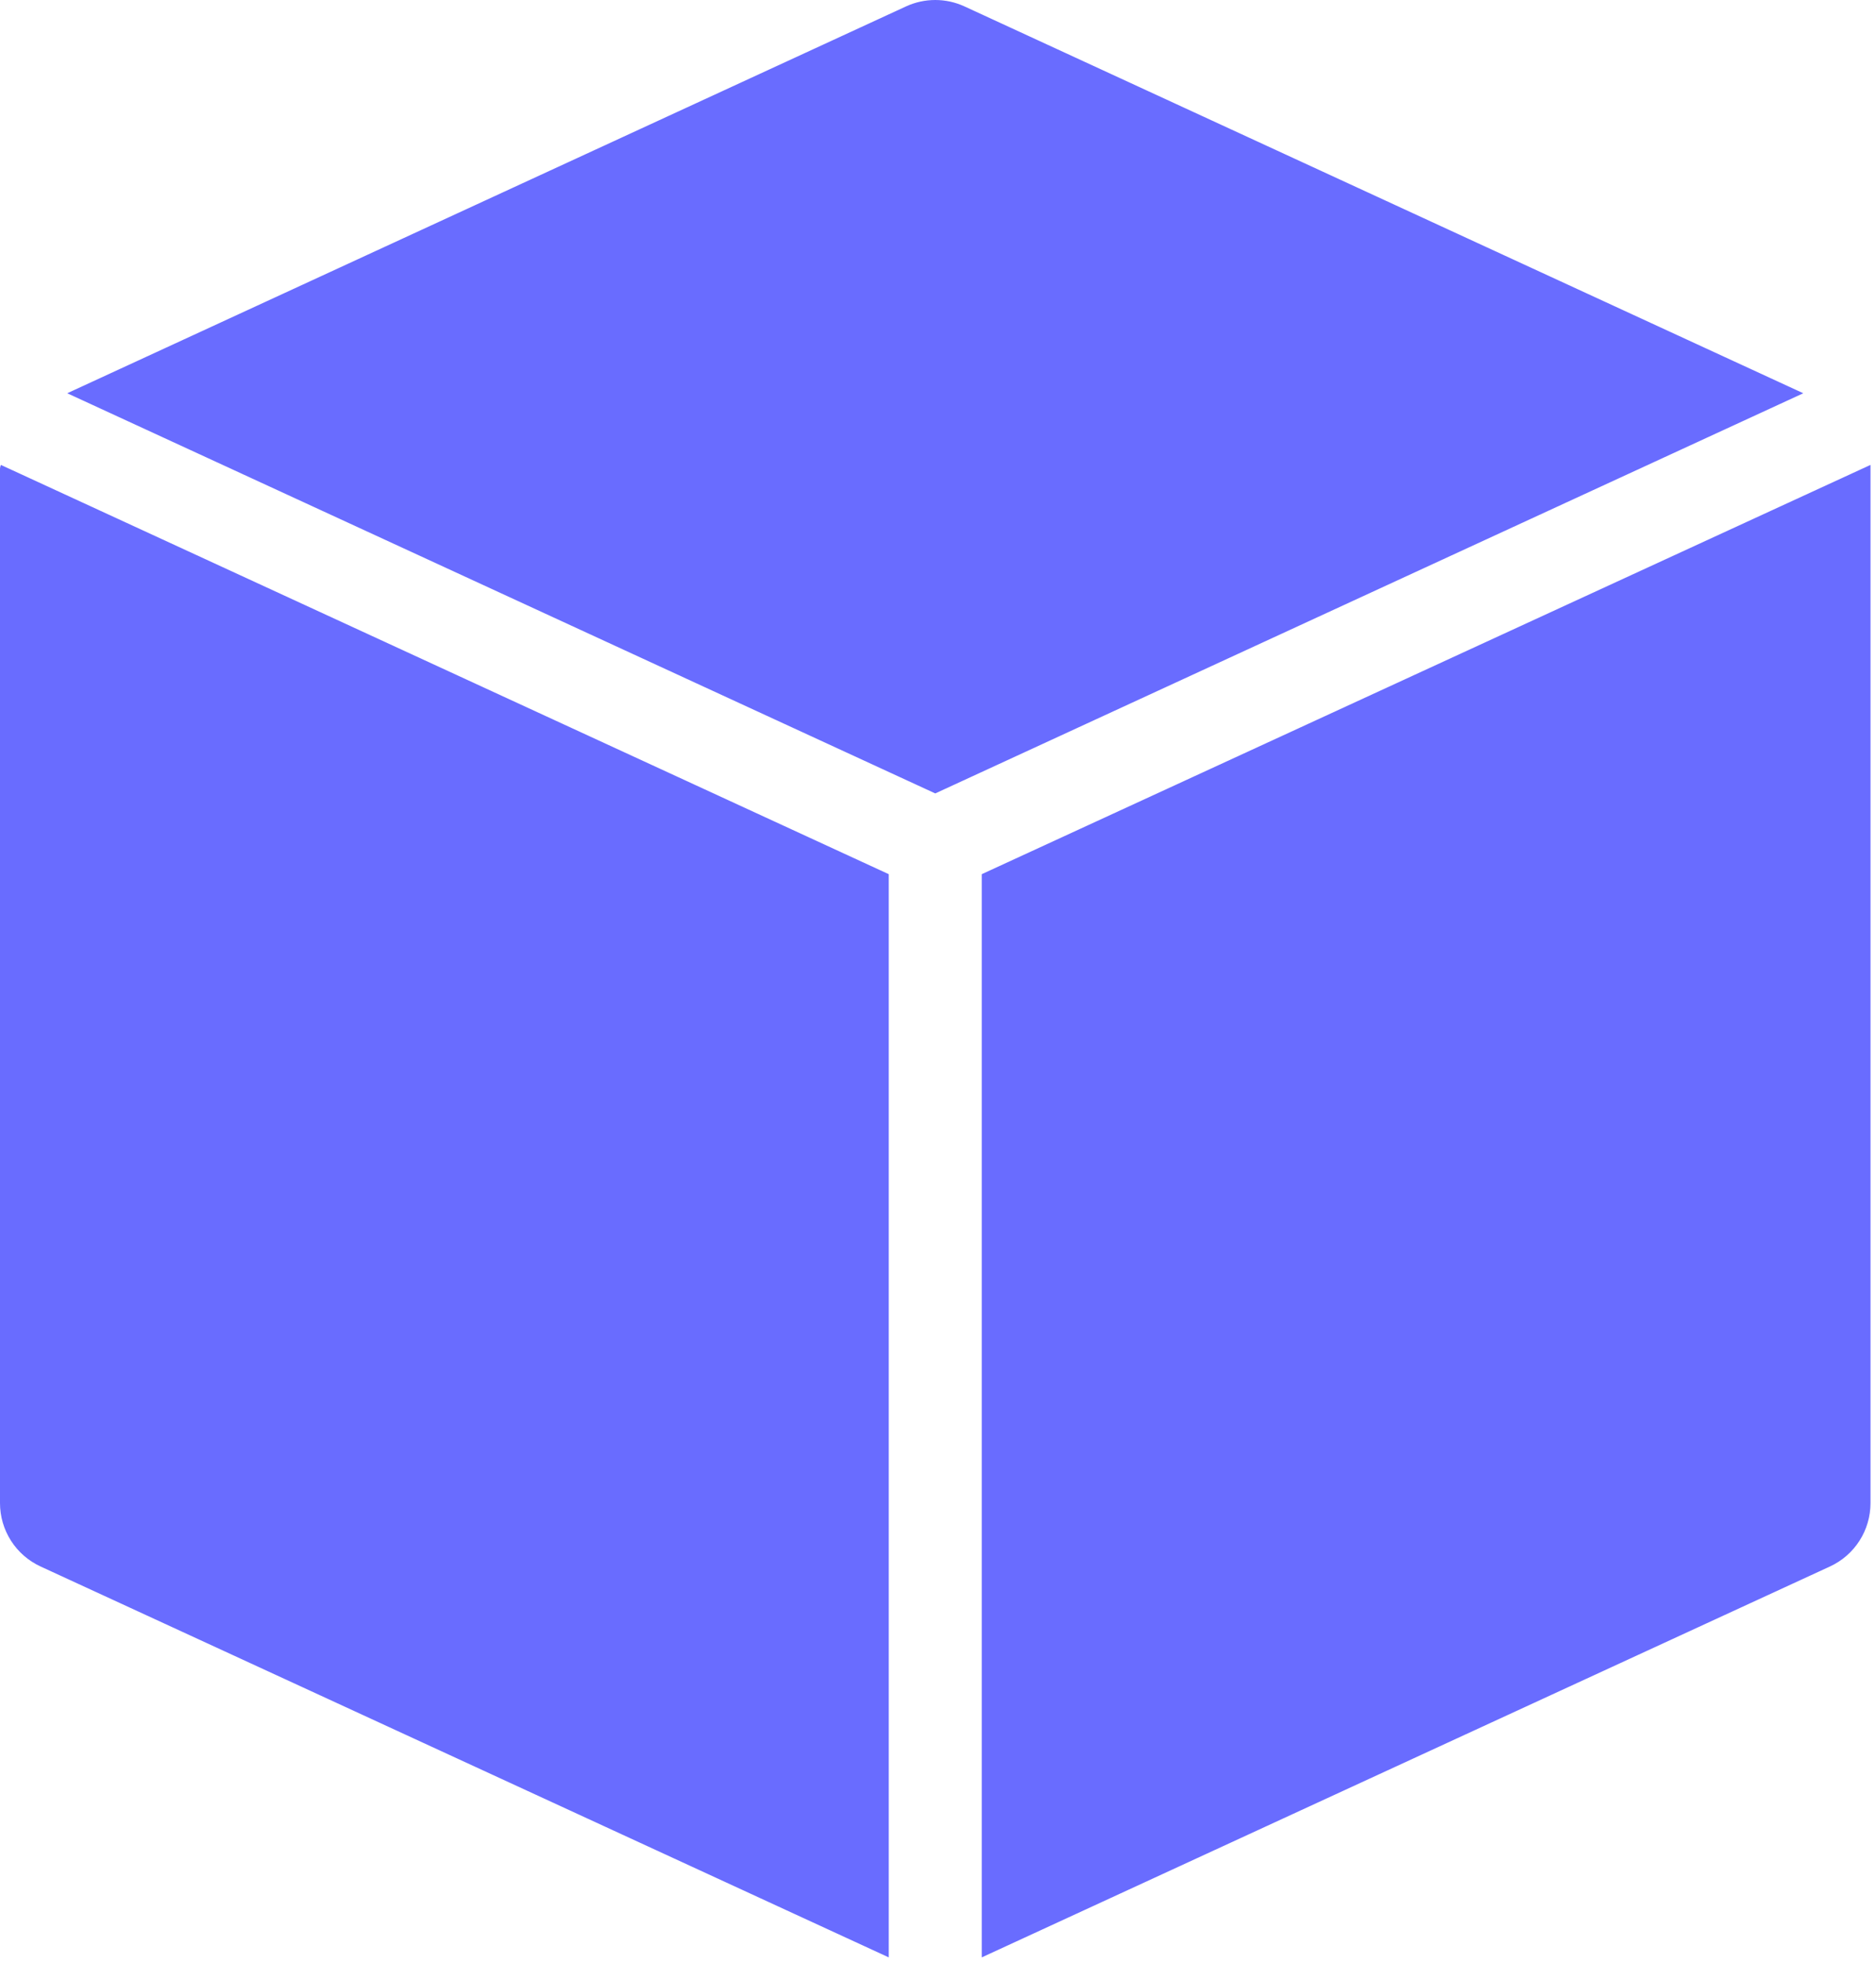 <svg width="258" height="270" viewBox="0 0 258 270" fill="none" xmlns="http://www.w3.org/2000/svg">
<g style="mix-blend-mode:color-dodge">
<path d="M135.018 120.225V269.199L251.662 215.441C253.329 214.674 254.741 213.444 255.73 211.898C256.72 210.352 257.245 208.555 257.244 206.719V64.491C257.244 64.316 257.244 64.142 257.244 63.938L135.018 120.225Z" fill="#696CFF"/>
<path d="M132.634 0.879C131.376 0.3 130.007 0 128.622 0C127.236 0 125.868 0.3 124.609 0.879L9.245 54.084L128.622 109.12L247.998 54.084L132.634 0.879Z" fill="#696CFF"/>
<path d="M2.53955e-06 64.491V206.719C-0.001 208.555 0.524 210.352 1.513 211.898C2.503 213.444 3.915 214.674 5.582 215.441L122.226 269.199V120.225L0.116 63.938C0.058 64.113 2.53955e-06 64.287 2.53955e-06 64.491Z" fill="#696CFF"/>
</g>
</svg>
